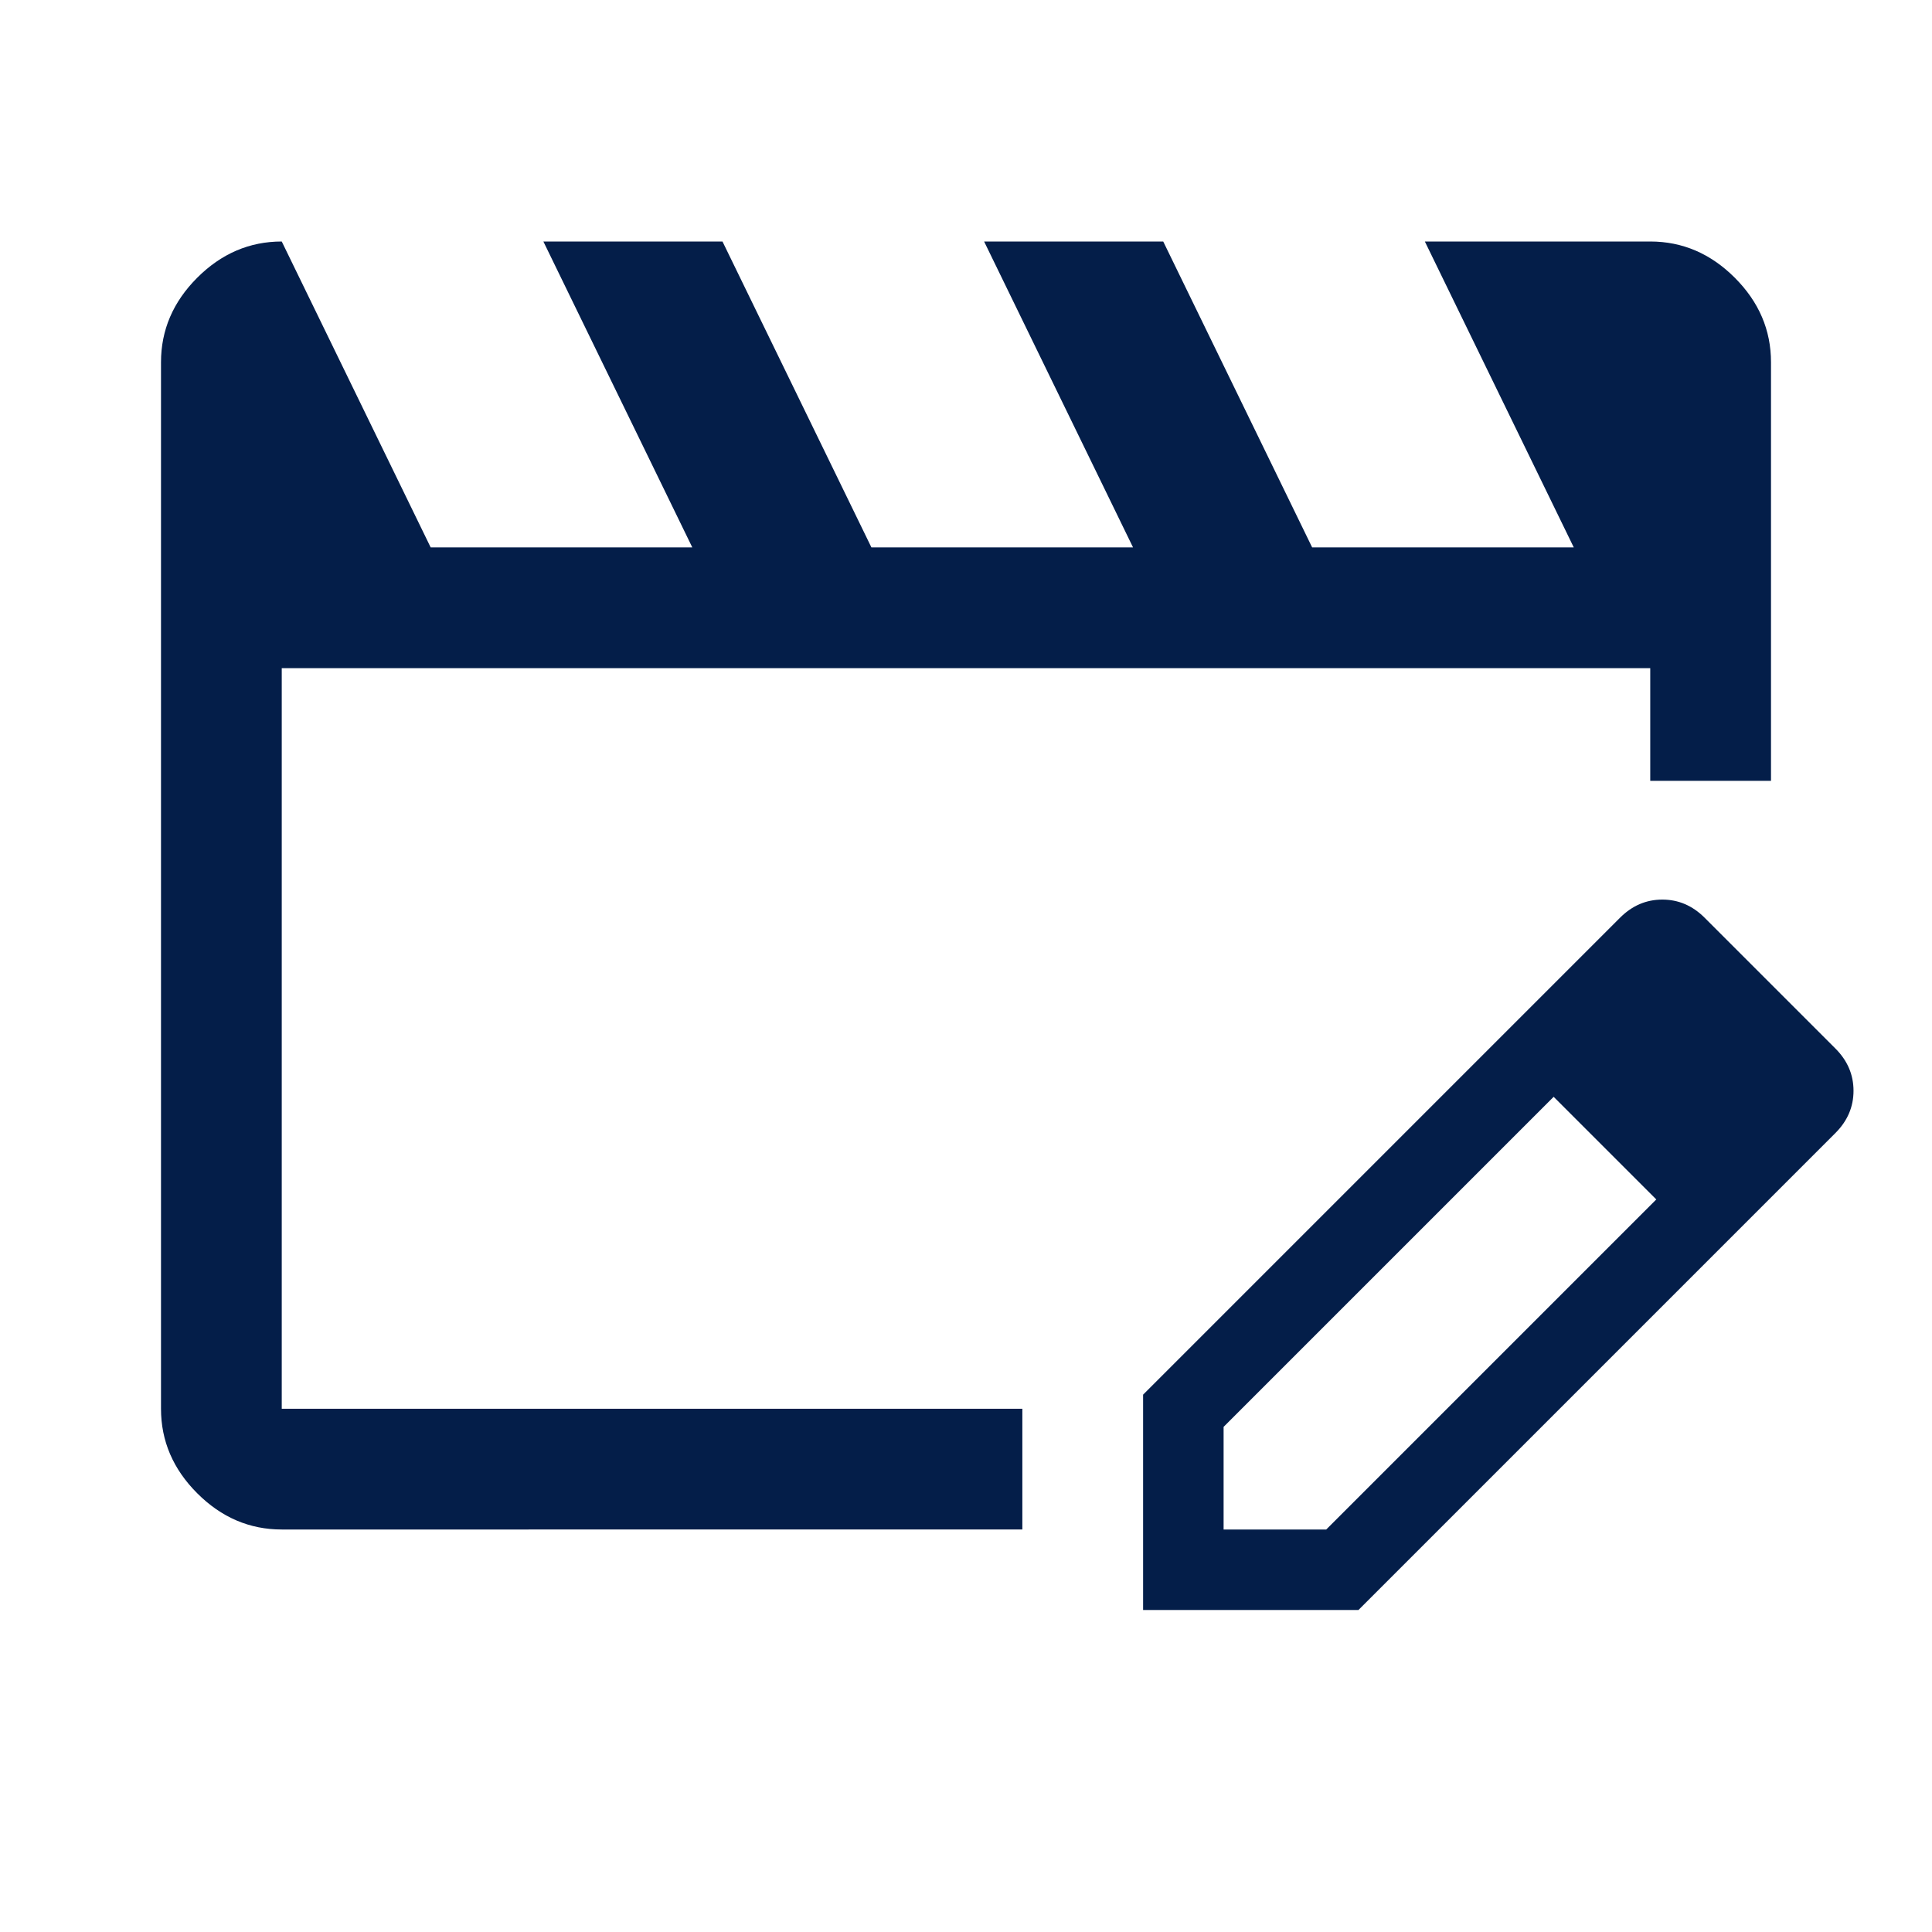 <svg xmlns="http://www.w3.org/2000/svg" height="48" viewBox="0 96 960 960" width="48" fill="#041E49"><path d="M140 856q-24 0-42-18t-18-42V276q0-24 18-42t42-18l74 152h130l-74-152h89l74 152h130l-74-152h89l74 152h130l-74-152h112q24 0 42 18t18 42v208h-60v-56H140v368h368v60H140Zm604-243 28 28-164 164v51h51l164-164 28 28-176 176H568V789l176-176Zm107 107L744 613l61-61q9-9 21-9t21 9l65 65q9 9 9 21t-9 21l-61 61Z"/></svg>